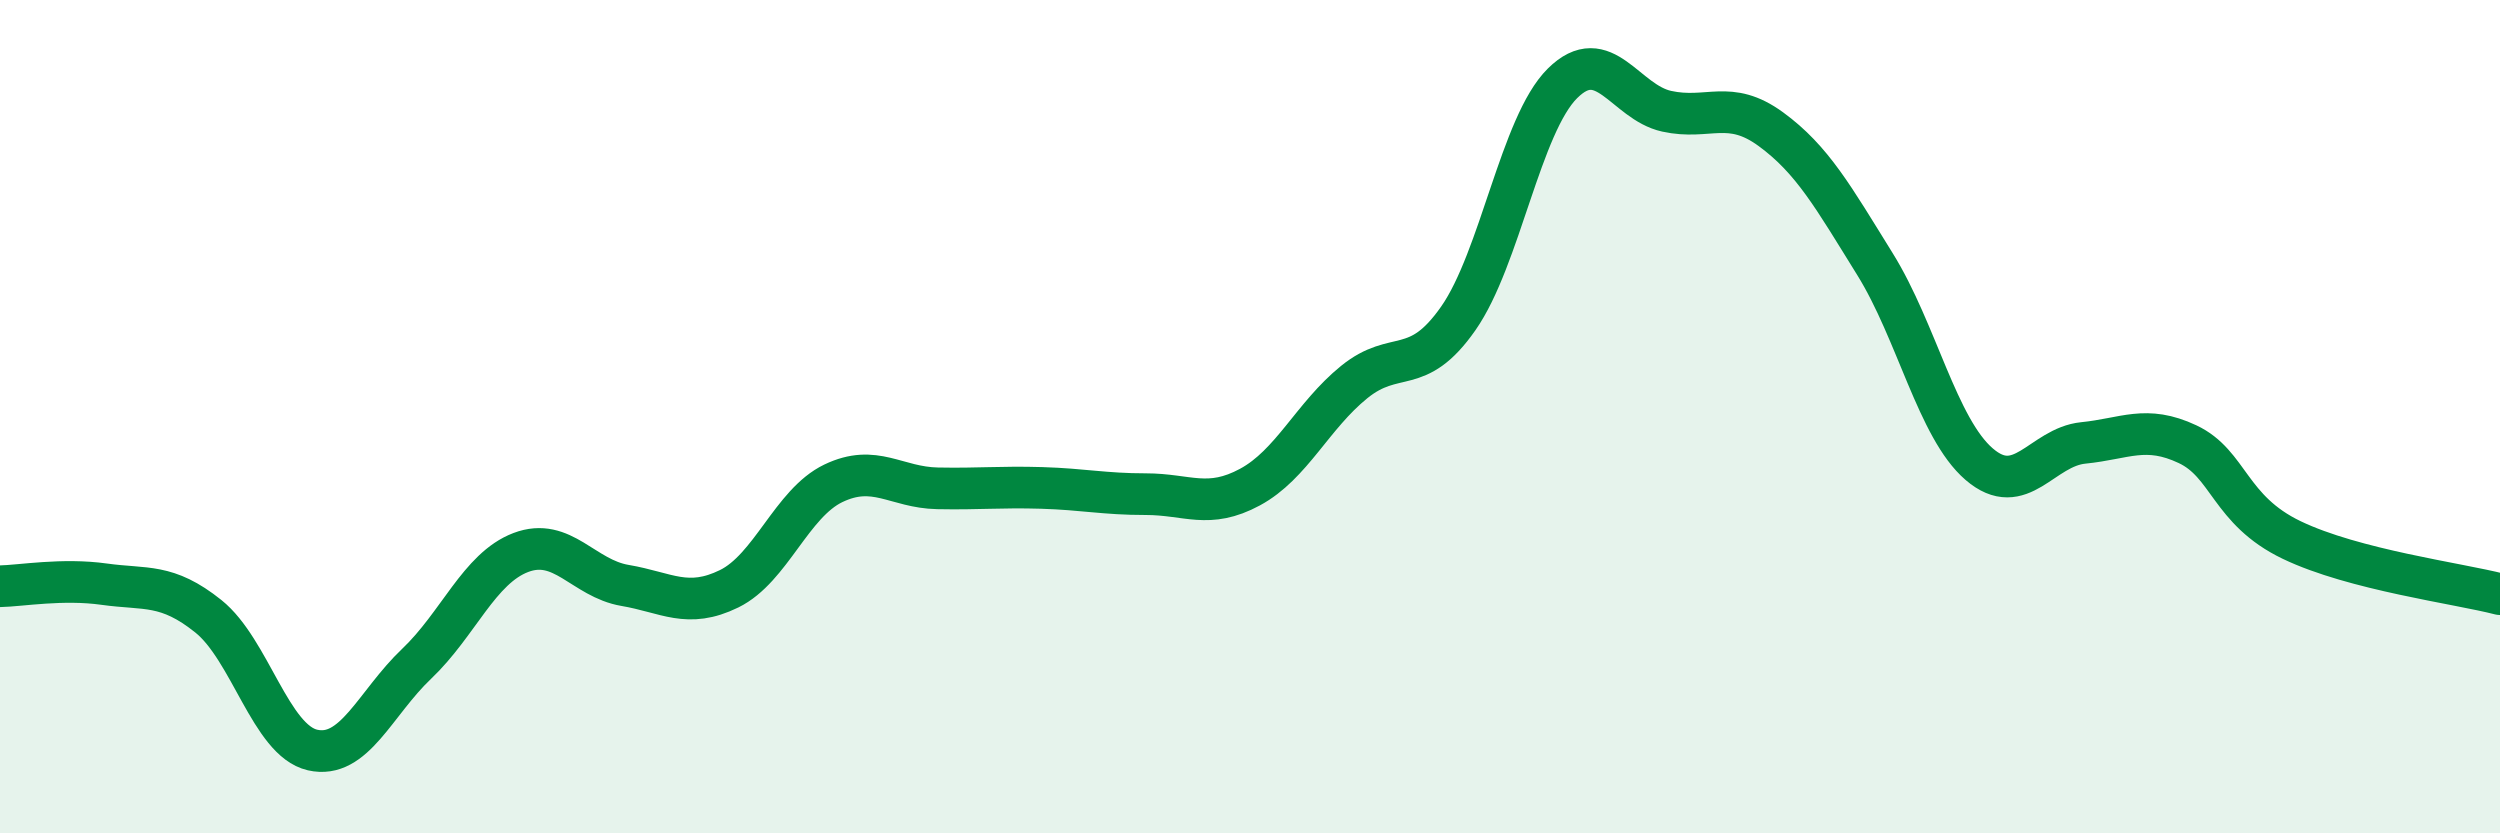 
    <svg width="60" height="20" viewBox="0 0 60 20" xmlns="http://www.w3.org/2000/svg">
      <path
        d="M 0,14.07 C 0.5,14.06 1.5,13.88 2.5,14.02 C 3.5,14.16 4,13.99 5,14.79 C 6,15.59 6.5,17.77 7.5,18 C 8.5,18.23 9,16.88 10,15.93 C 11,14.98 11.5,13.64 12.5,13.26 C 13.5,12.88 14,13.88 15,14.05 C 16,14.22 16.5,14.62 17.5,14.13 C 18.5,13.64 19,12.08 20,11.6 C 21,11.12 21.5,11.7 22.5,11.72 C 23.5,11.74 24,11.68 25,11.71 C 26,11.74 26.5,11.86 27.5,11.86 C 28.5,11.86 29,12.23 30,11.69 C 31,11.15 31.5,9.98 32.5,9.17 C 33.5,8.36 34,9.07 35,7.64 C 36,6.21 36.5,2.99 37.5,2 C 38.5,1.01 39,2.45 40,2.67 C 41,2.89 41.5,2.37 42.5,3.1 C 43.5,3.83 44,4.73 45,6.34 C 46,7.95 46.5,10.28 47.5,11.14 C 48.5,12 49,10.73 50,10.63 C 51,10.53 51.5,10.19 52.5,10.66 C 53.5,11.13 53.5,12.24 55,12.96 C 56.5,13.68 59,14 60,14.26L60 20L0 20Z"
        fill="#008740"
        opacity="0.1"
        stroke-linecap="round"
        stroke-linejoin="round"
      />
      <path
        d="M 0,14.07 C 0.5,14.06 1.5,13.88 2.5,14.02 C 3.5,14.16 4,13.99 5,14.79 C 6,15.59 6.5,17.77 7.5,18 C 8.5,18.23 9,16.88 10,15.93 C 11,14.98 11.5,13.64 12.5,13.26 C 13.5,12.88 14,13.88 15,14.05 C 16,14.22 16.5,14.62 17.5,14.13 C 18.5,13.64 19,12.08 20,11.6 C 21,11.12 21.5,11.7 22.5,11.72 C 23.5,11.74 24,11.68 25,11.71 C 26,11.74 26.5,11.86 27.5,11.86 C 28.5,11.86 29,12.23 30,11.69 C 31,11.15 31.5,9.98 32.5,9.17 C 33.5,8.36 34,9.07 35,7.64 C 36,6.21 36.5,2.99 37.5,2 C 38.5,1.01 39,2.45 40,2.67 C 41,2.89 41.5,2.37 42.5,3.1 C 43.5,3.83 44,4.73 45,6.34 C 46,7.95 46.5,10.28 47.5,11.14 C 48.5,12 49,10.73 50,10.63 C 51,10.53 51.5,10.19 52.5,10.66 C 53.5,11.13 53.5,12.24 55,12.96 C 56.5,13.68 59,14 60,14.26"
        stroke="#008740"
        stroke-width="1"
        fill="none"
        stroke-linecap="round"
        stroke-linejoin="round"
      />
    </svg>
  